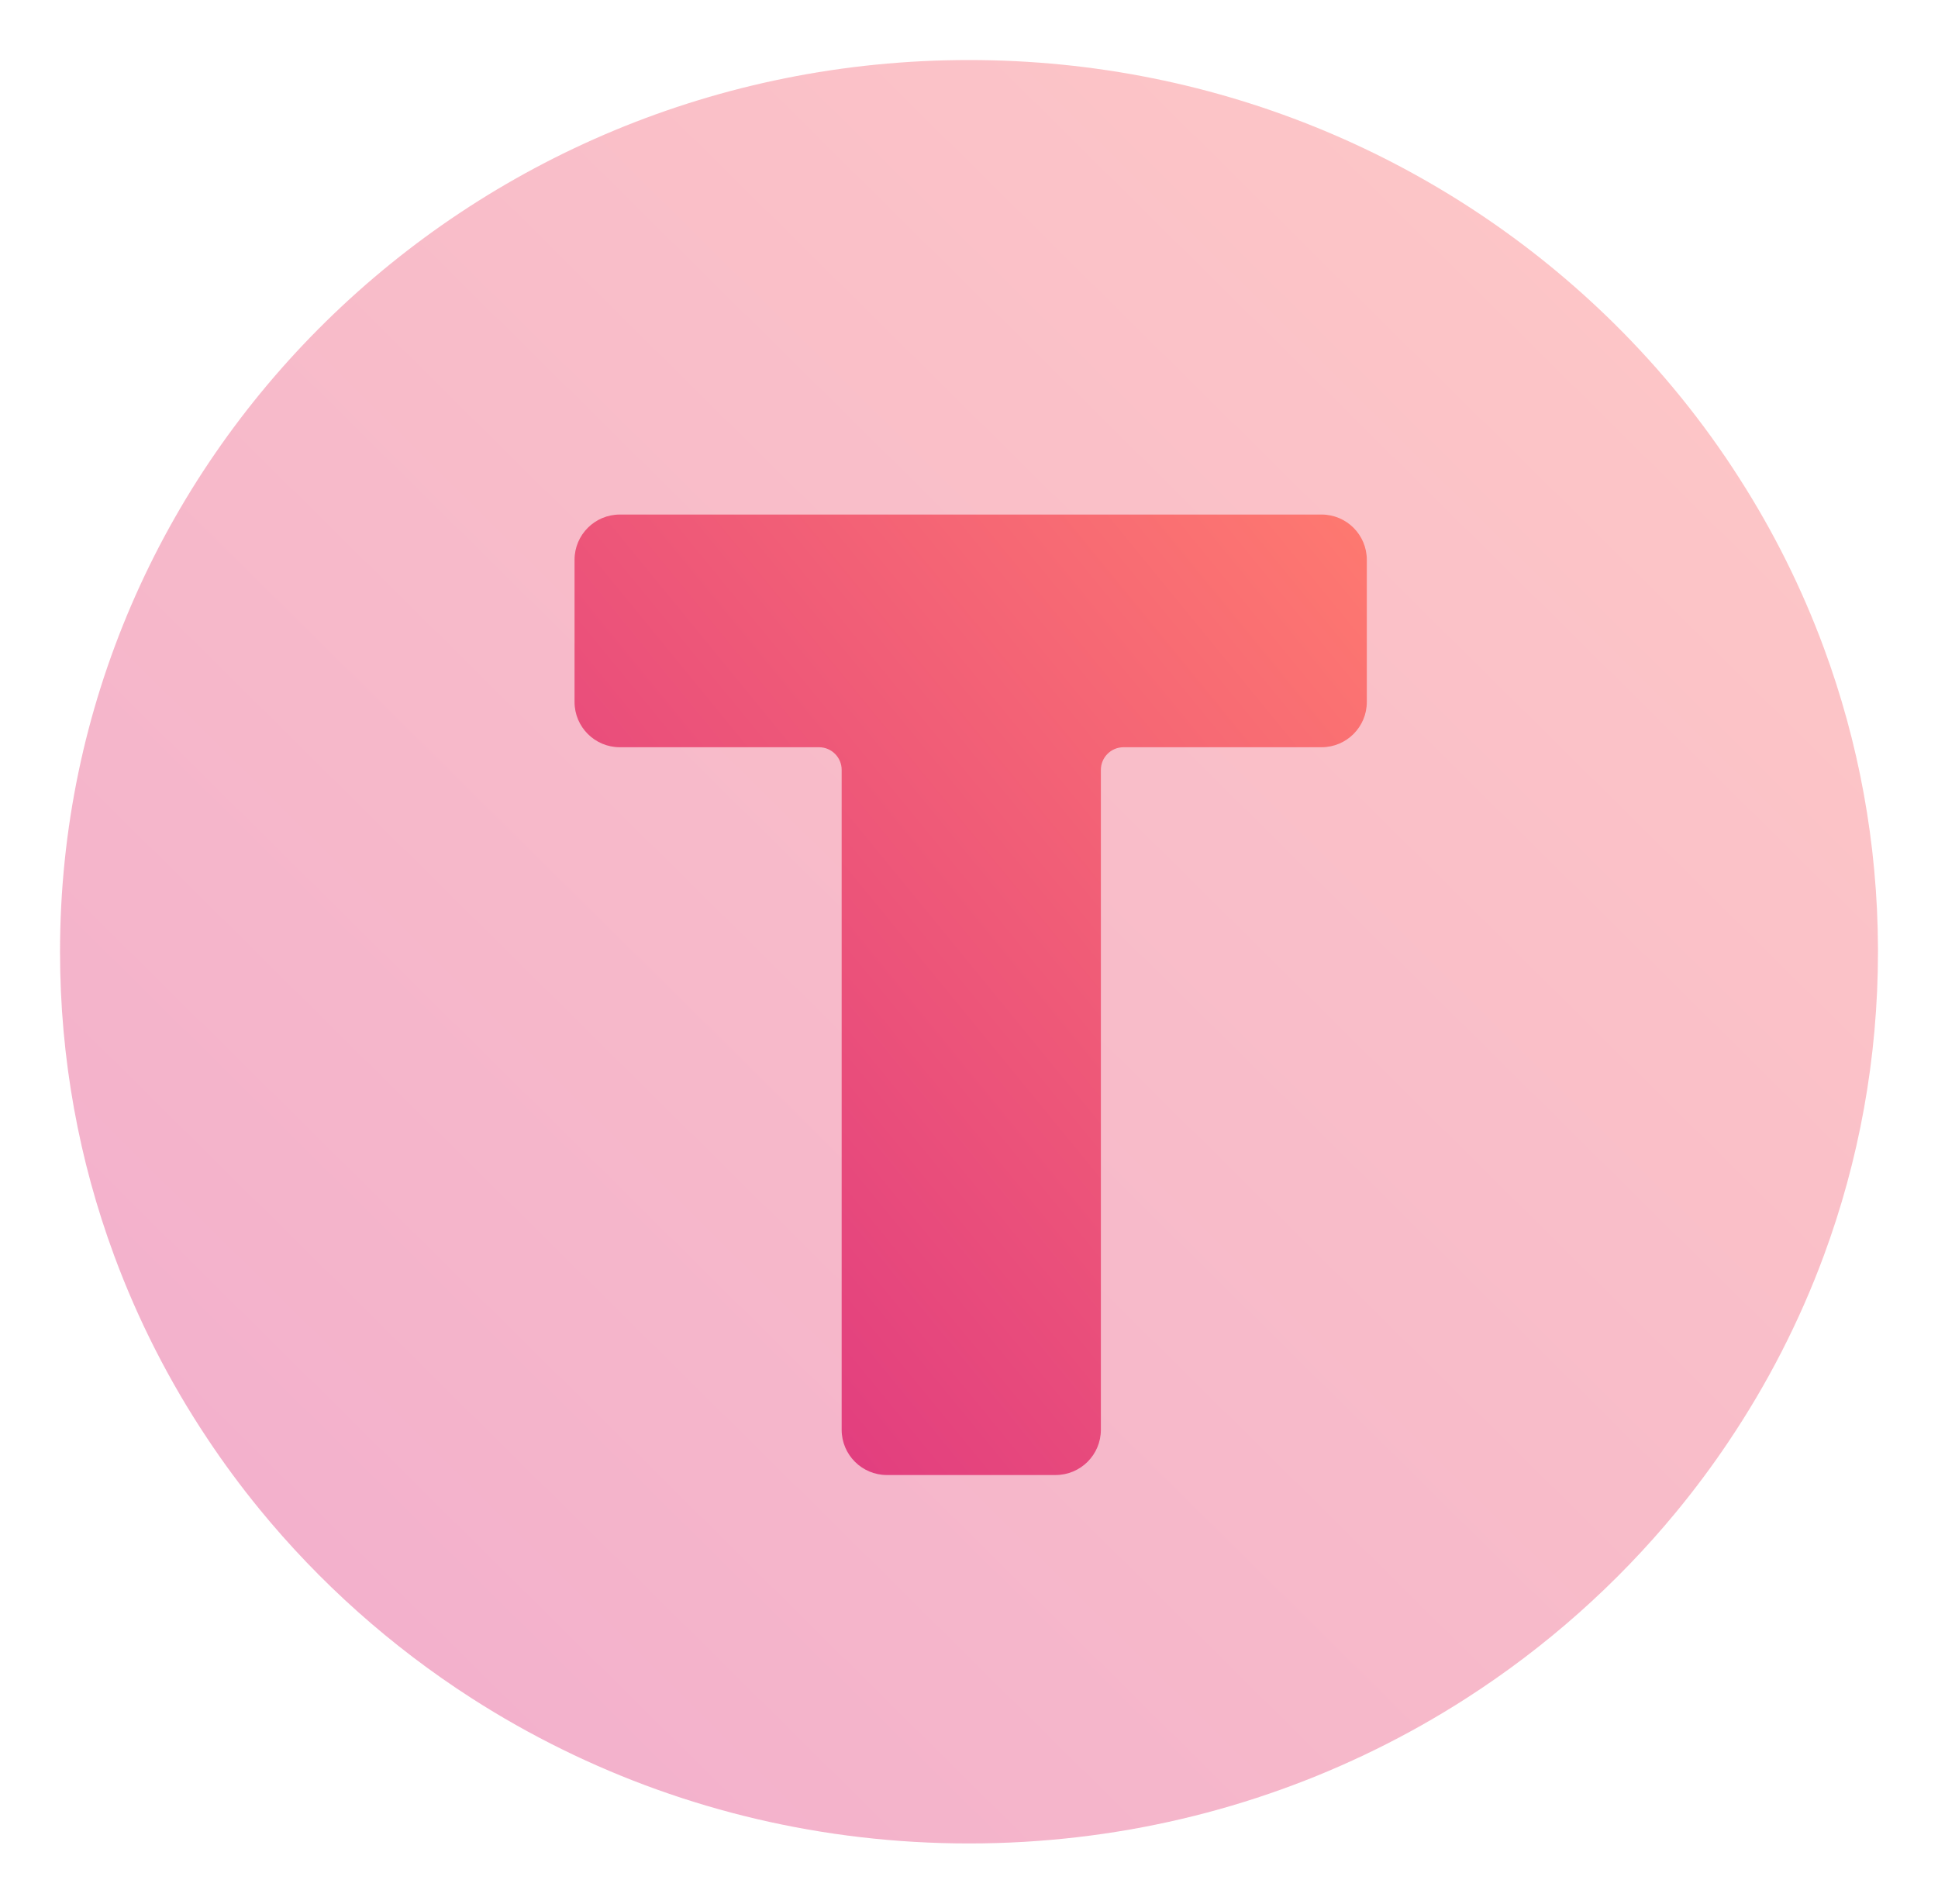 <svg width="226" height="222" viewBox="0 0 226 222" fill="none" xmlns="http://www.w3.org/2000/svg">
<path opacity="0.4" d="M212.681 75.531C216.73 86.48 218.958 98.288 219 110.618V110.979C219 123.44 216.769 135.373 212.68 146.429C209.837 154.116 206.095 161.388 201.568 168.118L201.561 168.13C199.669 170.954 197.63 173.687 195.462 176.317C188.528 184.73 180.282 192.061 171.021 198.014L171.019 198.015C167.607 200.21 164.065 202.214 160.404 204.008L160.394 204.013C146.151 211.015 130.06 214.962 113 214.962C95.94 214.962 79.849 211.015 65.606 204.013L65.596 204.008C61.932 202.212 58.386 200.208 54.976 198.015C45.595 191.98 37.25 184.533 30.259 175.98L30.255 175.975C28.09 173.332 26.057 170.576 24.16 167.719L24.155 167.712C19.75 161.095 16.104 153.959 13.316 146.418L13.315 146.416C9.228 135.366 7 123.439 7 110.981C7 53.689 54.321 7 113 7C142.436 7 169.031 18.758 188.231 37.727L188.233 37.729C193.763 43.192 198.677 49.254 202.855 55.802L202.862 55.814C206.812 61.979 210.113 68.584 212.68 75.529L212.681 75.531Z" fill="url(#paint0_linear_107_112)"/>
<path d="M131.019 87.134C129.561 87.134 128.379 88.316 128.379 89.774V166.721C128.379 169.637 126.015 172 123.099 172H103.429C100.513 172 98.15 169.637 98.15 166.721V89.774C98.15 88.316 96.968 87.134 95.51 87.134H72.279C69.364 87.134 67 84.771 67 81.855V65.279C67 62.364 69.364 60 72.279 60H154.112C157.028 60 159.391 62.364 159.391 65.279V81.855C159.391 84.771 157.028 87.134 154.112 87.134H131.019Z" fill="url(#paint1_linear_107_112)"/>
<defs>
<linearGradient id="paint0_linear_107_112" x1="218.372" y1="8.318" x2="12.06" y2="216.886" gradientUnits="userSpaceOnUse">
<stop stop-color="#FE7970"/>
<stop offset="1" stop-color="#DC3282"/>
</linearGradient>
<linearGradient id="paint1_linear_107_112" x1="159.117" y1="60.71" x2="50.203" y2="149.808" gradientUnits="userSpaceOnUse">
<stop stop-color="#FE7970"/>
<stop offset="1" stop-color="#DC3282"/>
</linearGradient>
</defs>
</svg>

